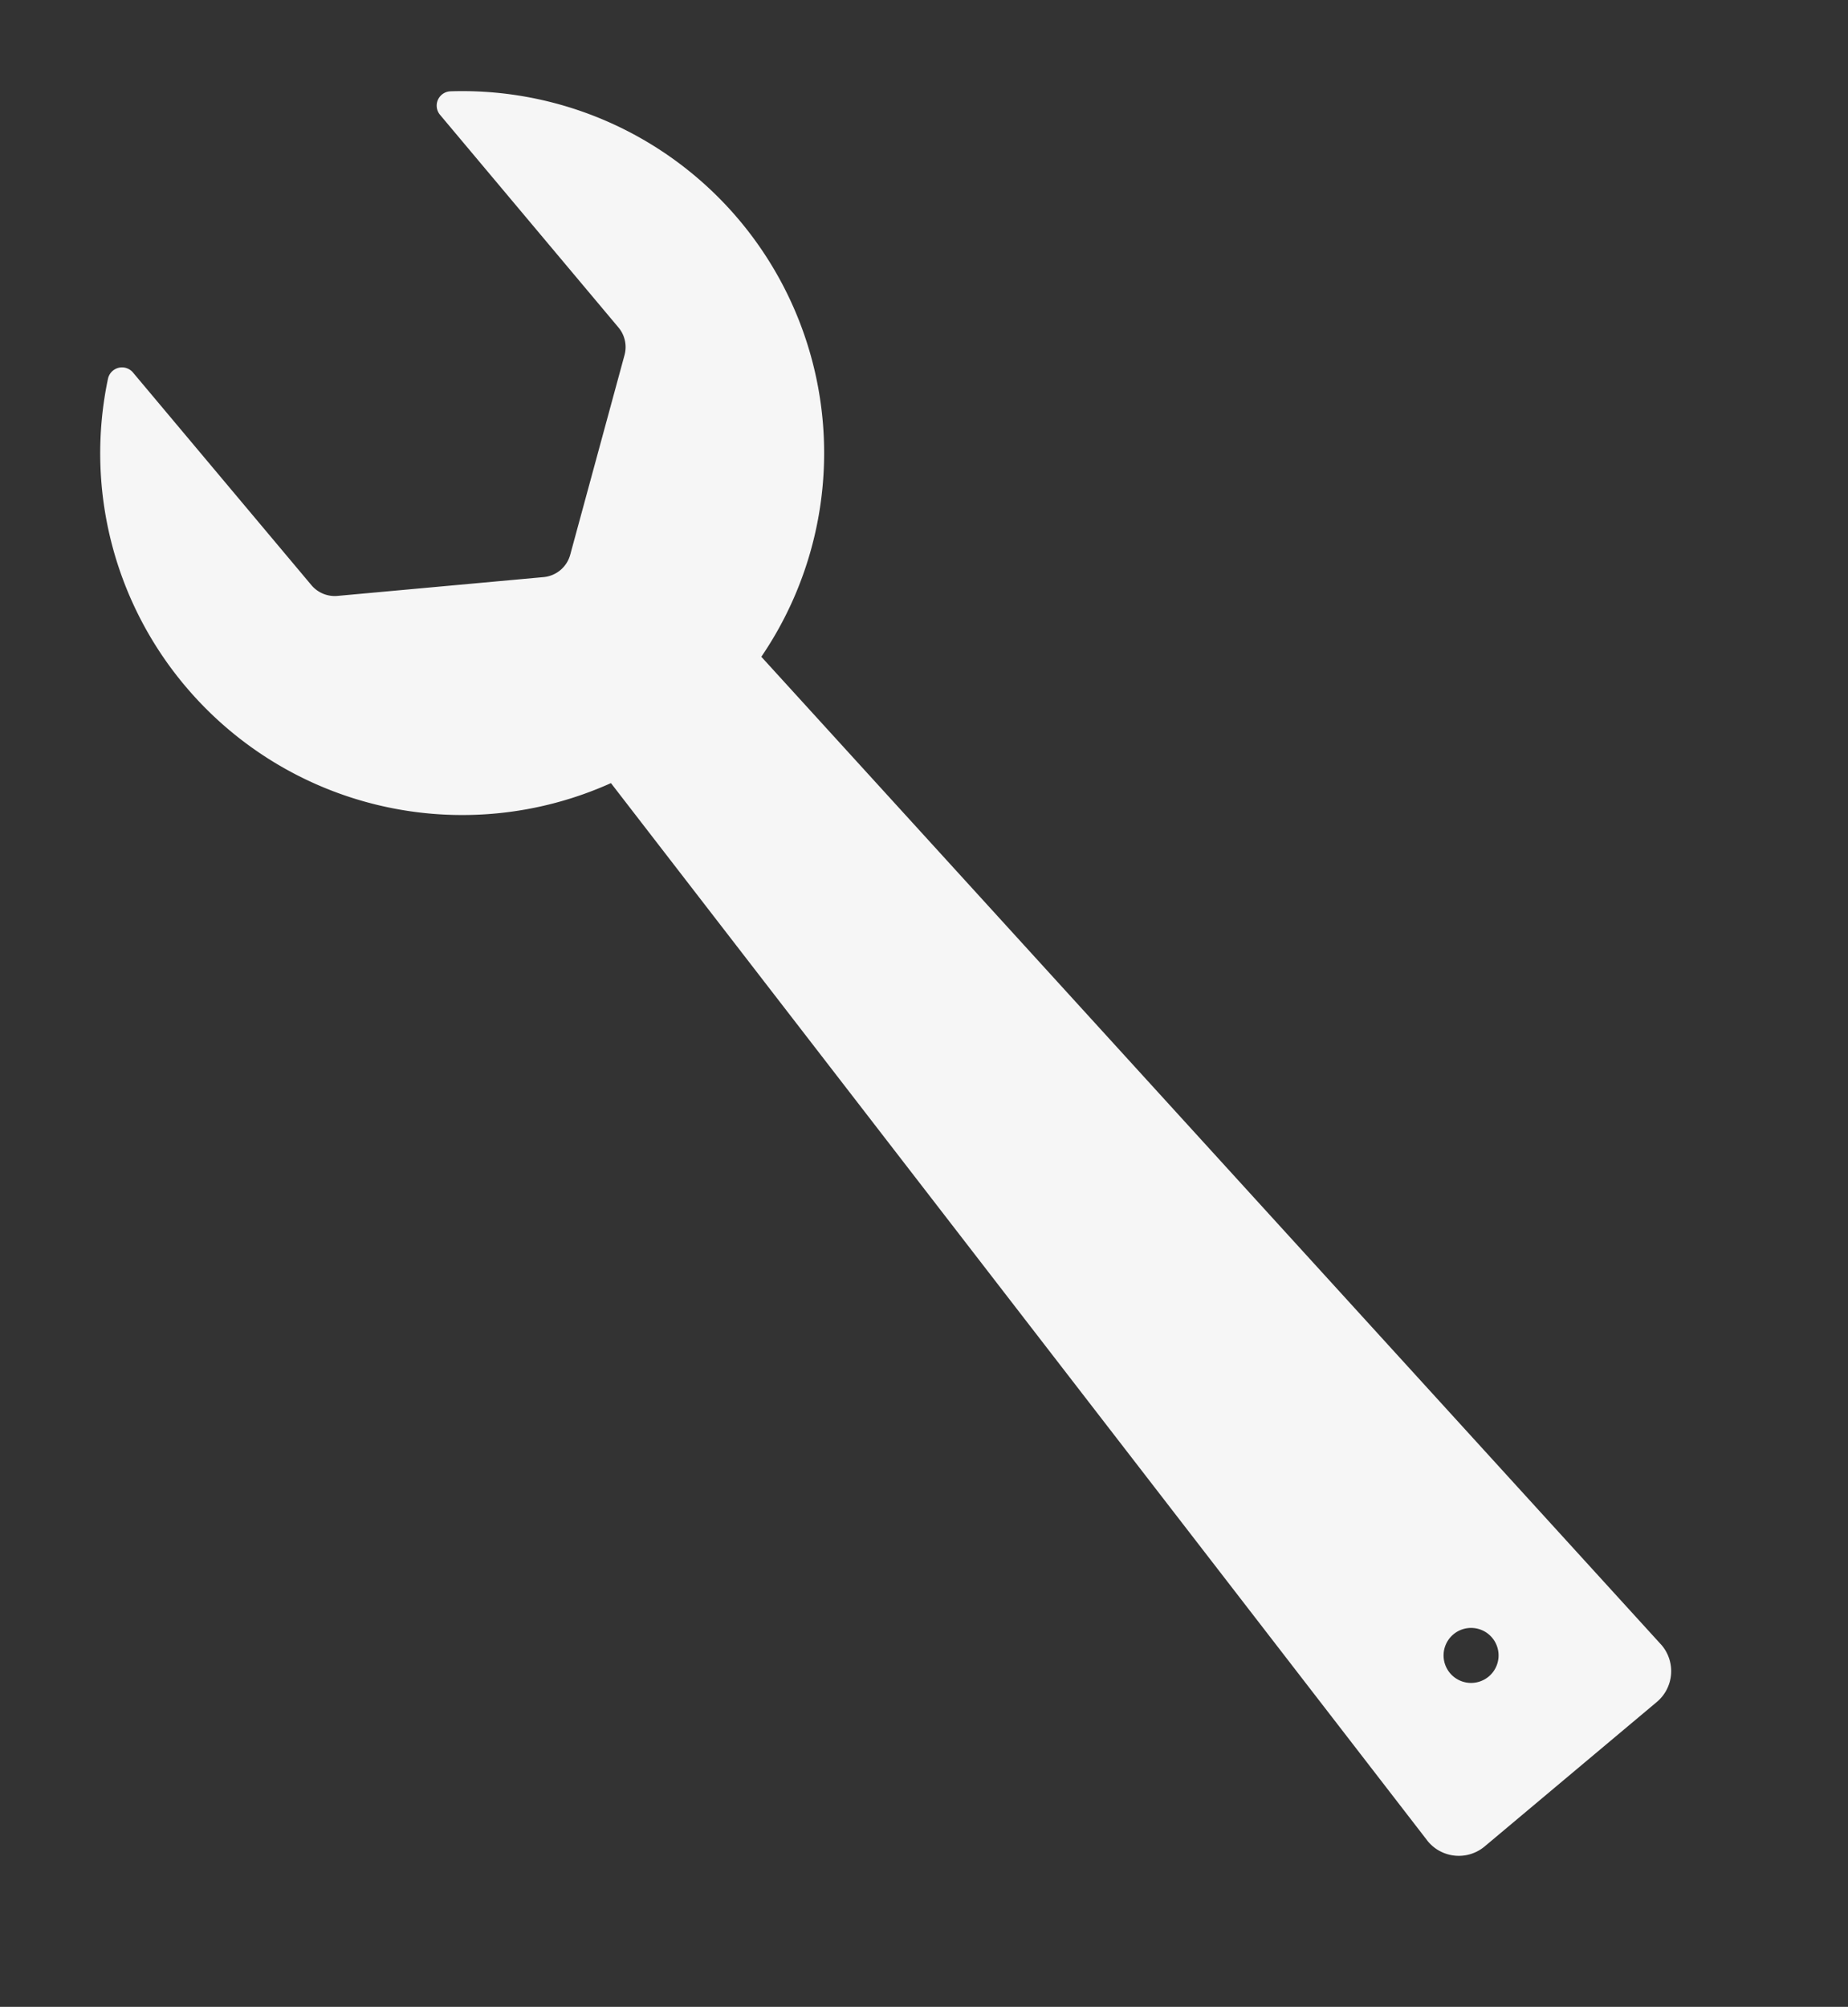<svg xmlns="http://www.w3.org/2000/svg" xmlns:xlink="http://www.w3.org/1999/xlink" width="397.999" height="432.199" viewBox="0 0 397.999 432.199">
  <rect x="0" y="0" width="397.999" height="432.199" fill="#333333" stroke="none"/>
  <defs>
    <clipPath id="clip-path">
      <rect id="長方形_53" data-name="長方形 53" width="155.903" height="433.378" transform="translate(0 0)" fill="#f6f6f6"/>
    </clipPath>
  </defs>
  <g id="グループ_54" data-name="グループ 54" transform="translate(-1410.624 -4096.162)">
    <g id="グループ_23" data-name="グループ 23" transform="translate(1808.623 4428.148) rotate(140)">
      <g id="グループ_21" data-name="グループ 21" transform="translate(0 0)" clip-path="url(#clip-path)">
        <path id="パス_27" data-name="パス 27" d="M155.9,371.416a77.8,77.8,0,0,1-29.8,61.3,3.088,3.088,0,0,1-4.985-2.435V370.505a6.568,6.568,0,0,0-2.82-5.394L81.7,339.688a6.566,6.566,0,0,0-7.494,0l-36.6,25.423a6.568,6.568,0,0,0-2.82,5.394v59.774a3.085,3.085,0,0,1-4.976,2.44A77.936,77.936,0,0,1,56.8,296.4L45.089,8.661A8.661,8.661,0,0,1,53.75,0h48.4a8.661,8.661,0,0,1,8.661,8.661L99.1,296.375a77.98,77.98,0,0,1,56.8,75.042M77.951,27.469a5.923,5.923,0,1,0,5.923,5.923,5.922,5.922,0,0,0-5.923-5.923" transform="translate(0 0)" fill="#f6f6f6"/>
      </g>
    </g>
  </g>
</svg>
